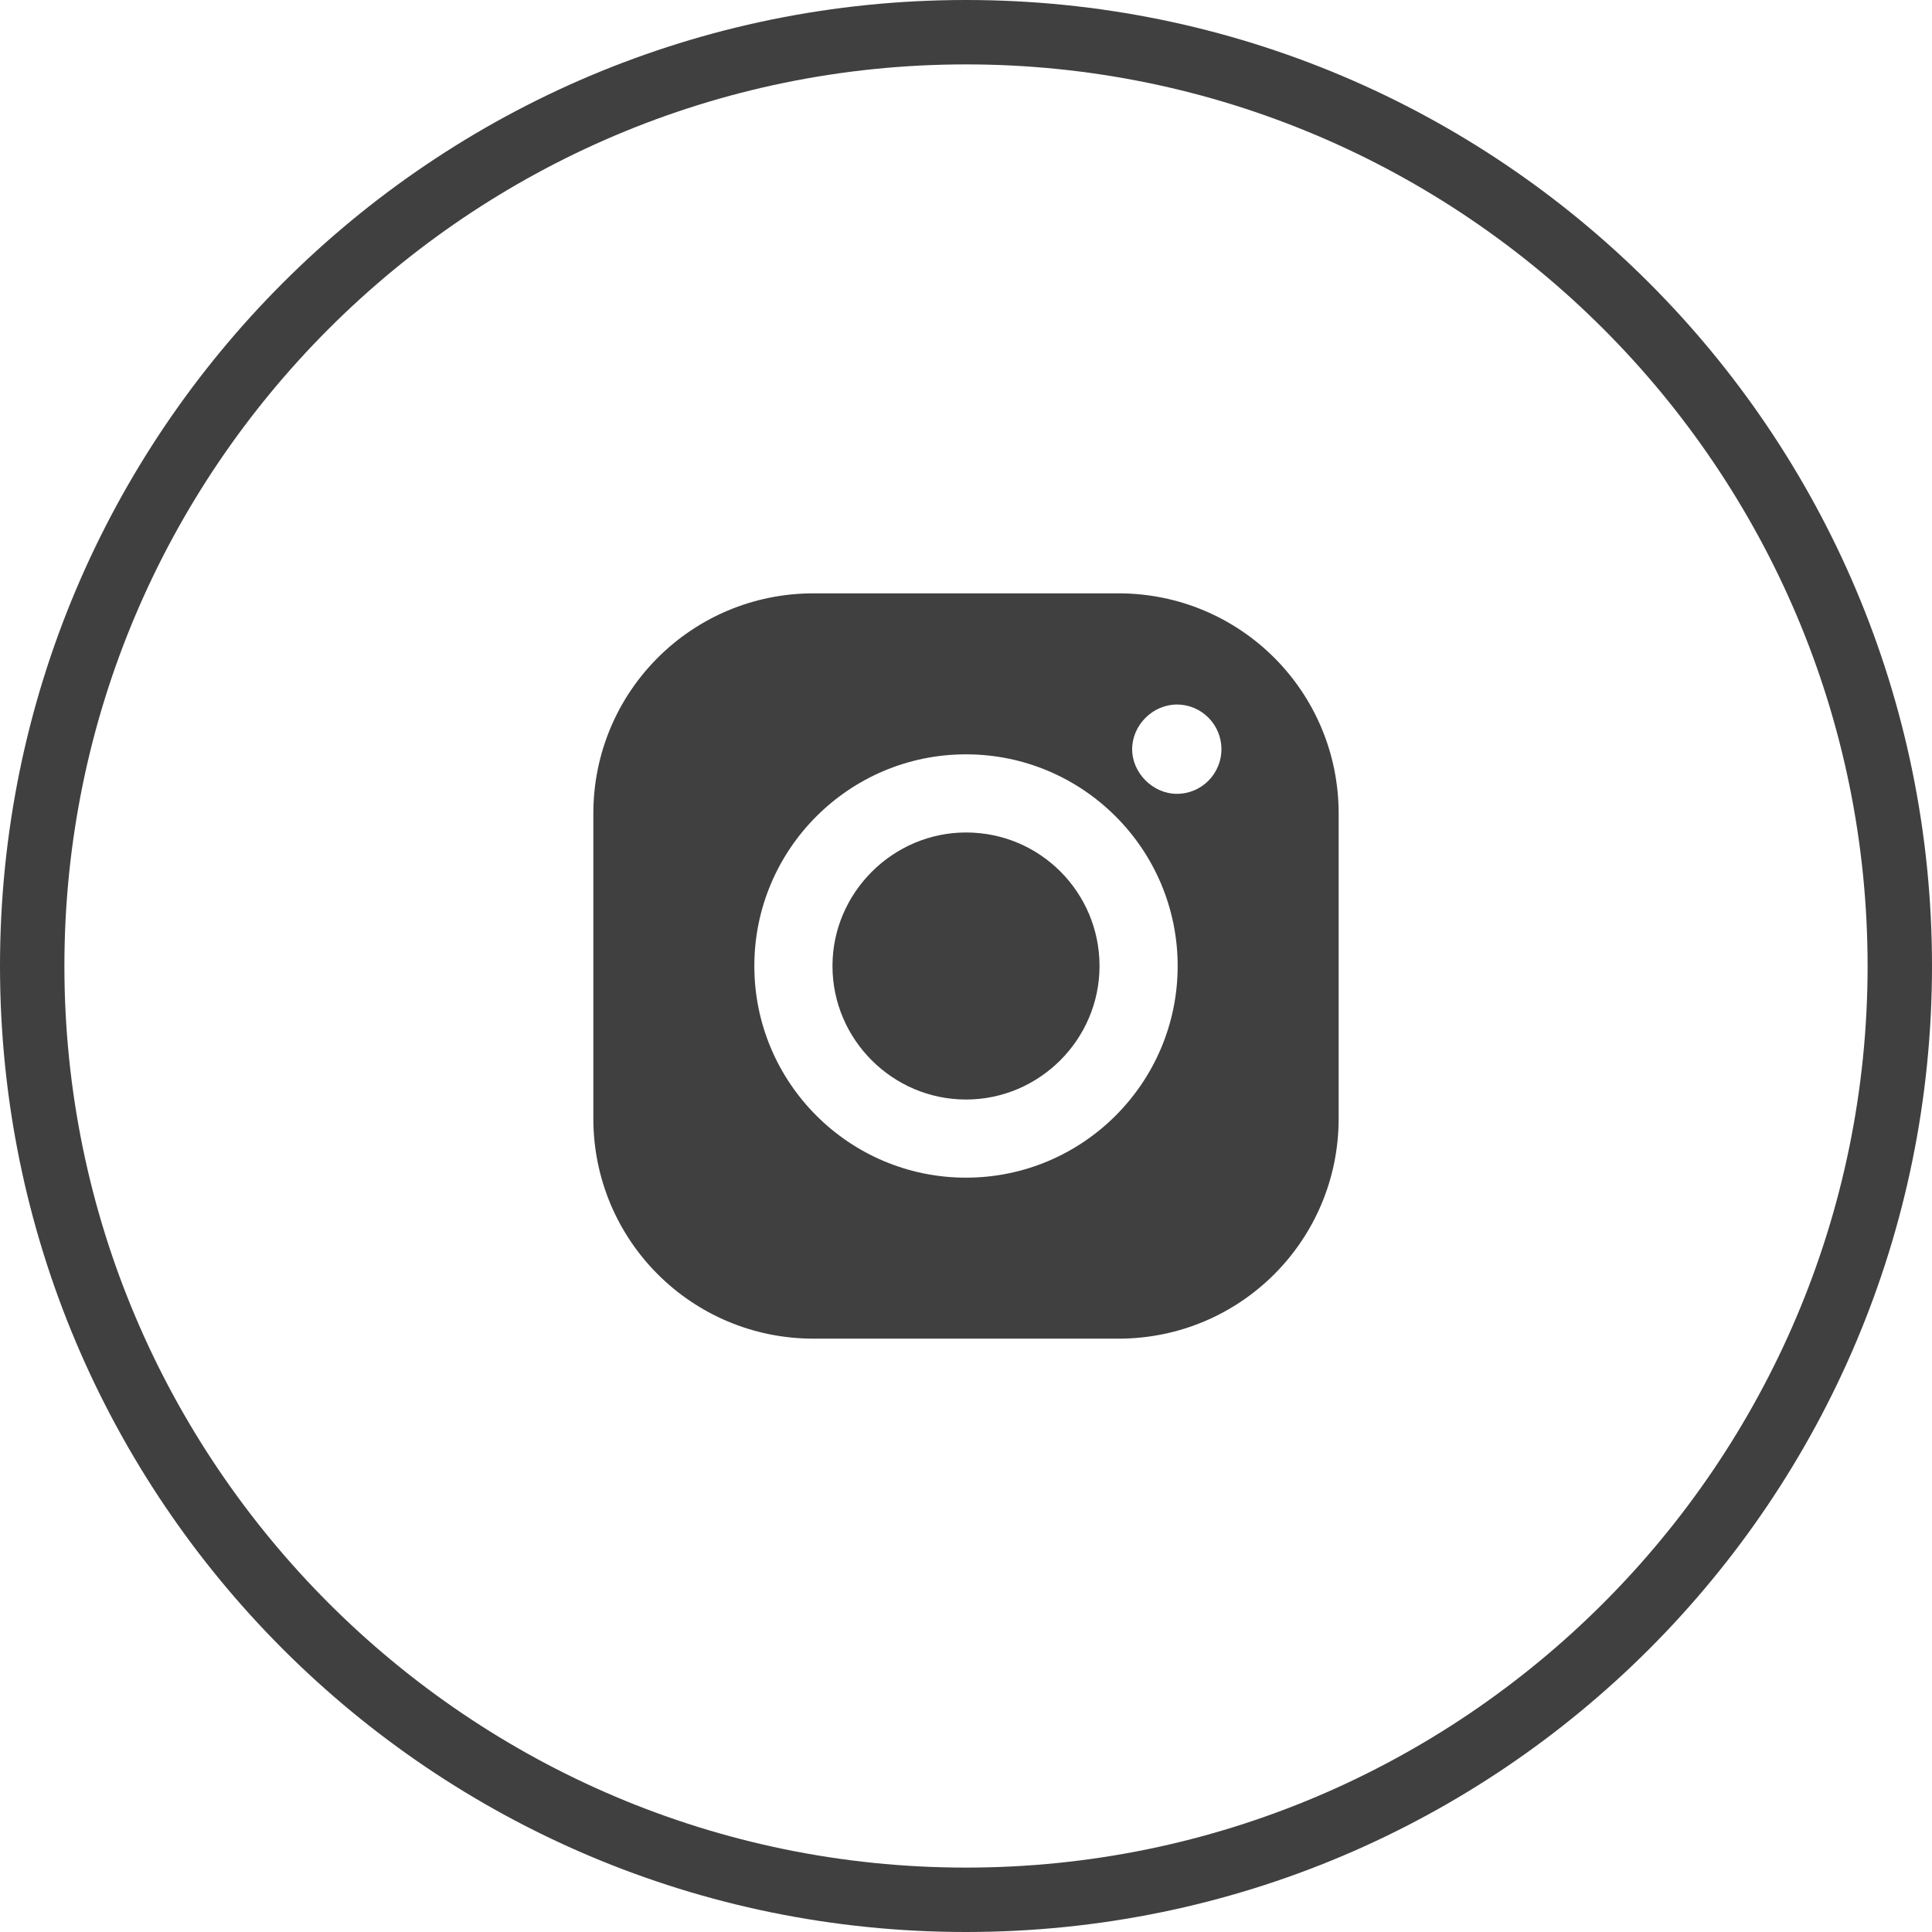 <?xml version="1.0" encoding="UTF-8"?><svg id="_レイヤー_2" xmlns="http://www.w3.org/2000/svg" viewBox="0 0 45 45"><defs><style>.cls-1{fill:#404041;stroke-width:0px;}</style></defs><g id="_レイヤー_1-2"><path class="cls-1" d="M22.5,1.5c11.58,0,21,9.42,21,21s-9.42,21-21,21S1.5,34.08,1.5,22.5,10.92,1.5,22.5,1.5M22.5,0C10.07,0,0,10.07,0,22.5s10.07,22.5,22.5,22.5,22.5-10.07,22.5-22.5S34.93,0,22.5,0h0Z"/><path class="cls-1" d="M22.5,19.39c-1.7,0-3.11,1.4-3.11,3.11s1.4,3.11,3.11,3.11,3.11-1.4,3.11-3.11-1.38-3.11-3.11-3.11Z"/><path class="cls-1" d="M26.05,13.82h-7.1c-2.84,0-5.13,2.29-5.13,5.13v7.1c0,2.84,2.29,5.13,5.13,5.13h7.1c2.84,0,5.13-2.29,5.13-5.13v-7.1c0-2.84-2.29-5.13-5.13-5.13ZM22.5,27.43c-2.72,0-4.93-2.21-4.93-4.93s2.21-4.93,4.93-4.93,4.93,2.21,4.93,4.93-2.21,4.93-4.93,4.93ZM27.41,18.49c-.55,0-1.04-.48-1.04-1.04s.48-1.04,1.04-1.04c.59,0,1.04.48,1.04,1.04s-.45,1.04-1.04,1.04Z"/></g></svg>